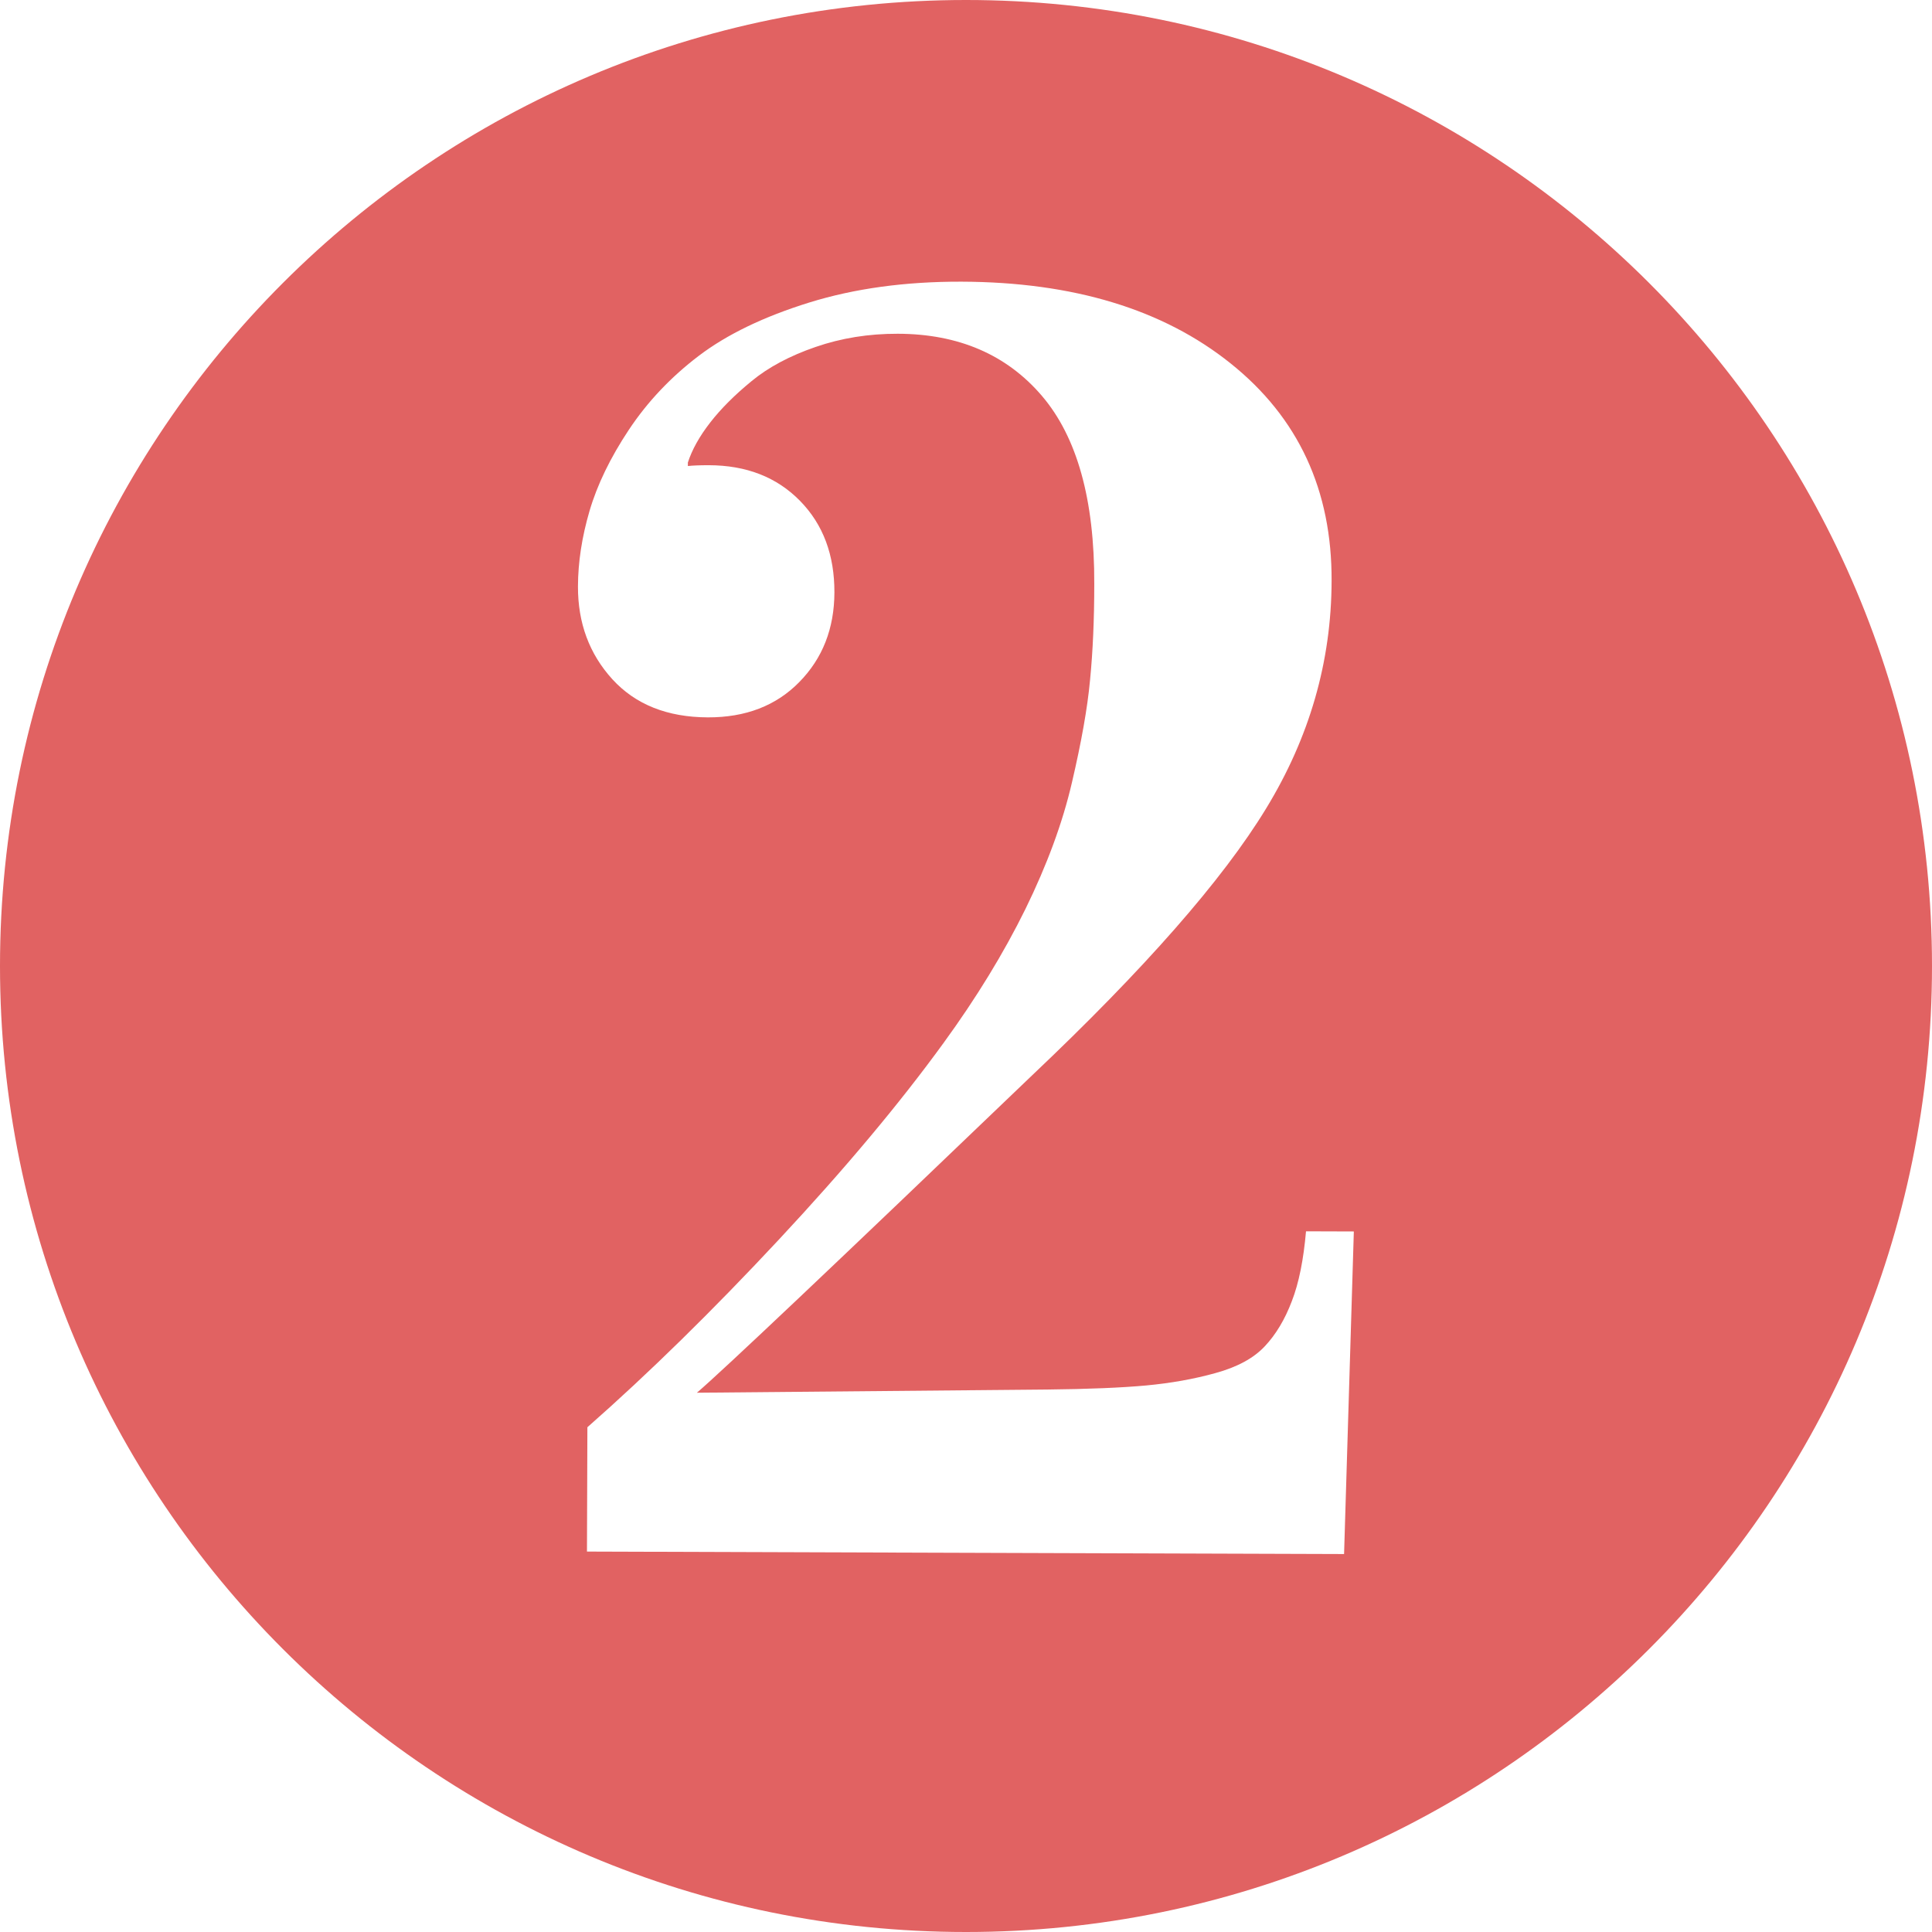 <?xml version="1.0" encoding="utf-8" standalone="no"?><!-- Generator: Adobe Illustrator 16.0.0, SVG Export Plug-In . SVG Version: 6.00 Build 0)  --><svg xmlns="http://www.w3.org/2000/svg" xmlns:xlink="http://www.w3.org/1999/xlink" enable-background="new 0 0 100 100" fill="#000000" height="100px" id="Layer_1" version="1.1" viewBox="0 0 100 100" width="100px" x="0px" xml:space="preserve" y="0px">
<g id="change1">
	<path d="M50,0C22.386,0,0,22.386,0,50c0,27.616,22.386,50,50,50c27.616,0,50-22.384,50-50C100,22.386,77.616,0,50,0   z M69.569,80.437l-39.188-0.128l0.022-6.435c3.188-2.805,6.489-6.045,9.907-9.709c3.419-3.663,6.256-7.054,8.517-10.166   c1.718-2.358,3.135-4.684,4.253-6.956c1.113-2.276,1.92-4.455,2.403-6.54c0.487-2.081,0.803-3.851,0.938-5.306   c0.143-1.459,0.218-3.118,0.218-4.977c0.015-4.352-0.886-7.592-2.708-9.728c-1.822-2.134-4.316-3.21-7.464-3.217   c-1.502-0.004-2.92,0.223-4.251,0.683c-1.341,0.461-2.443,1.05-3.314,1.768c-0.872,0.715-1.59,1.431-2.147,2.15   c-0.557,0.717-0.939,1.408-1.151,2.064v0.182c0.238-0.027,0.601-0.043,1.08-0.043c1.95,0.004,3.521,0.619,4.72,1.84   s1.792,2.803,1.785,4.753c-0.008,1.86-0.611,3.403-1.817,4.631c-1.205,1.23-2.784,1.832-4.73,1.828   c-2.1-0.007-3.748-0.663-4.946-1.973c-1.194-1.311-1.785-2.911-1.781-4.8c0.004-1.26,0.203-2.561,0.599-3.913   c0.396-1.348,1.072-2.75,2.036-4.201s2.173-2.73,3.632-3.837c1.459-1.105,3.359-2.019,5.703-2.748   c2.339-0.726,4.969-1.088,7.879-1.08c5.786,0.019,10.437,1.429,13.932,4.231c3.502,2.8,5.25,6.559,5.227,11.267   c-0.011,4.17-1.144,8.095-3.394,11.777c-2.242,3.682-6.284,8.291-12.123,13.82c-10.23,9.813-16.011,15.281-17.334,16.413   l18.133-0.165c2.13-0.022,3.84-0.094,5.114-0.21c1.275-0.12,2.476-0.33,3.601-0.645c1.125-0.308,1.973-0.772,2.542-1.38   c0.578-0.611,1.043-1.392,1.402-2.337c0.368-0.944,0.607-2.156,0.735-3.618l2.475,0.008L69.569,80.437z" fill="#e16262"/>
</g>
</svg>